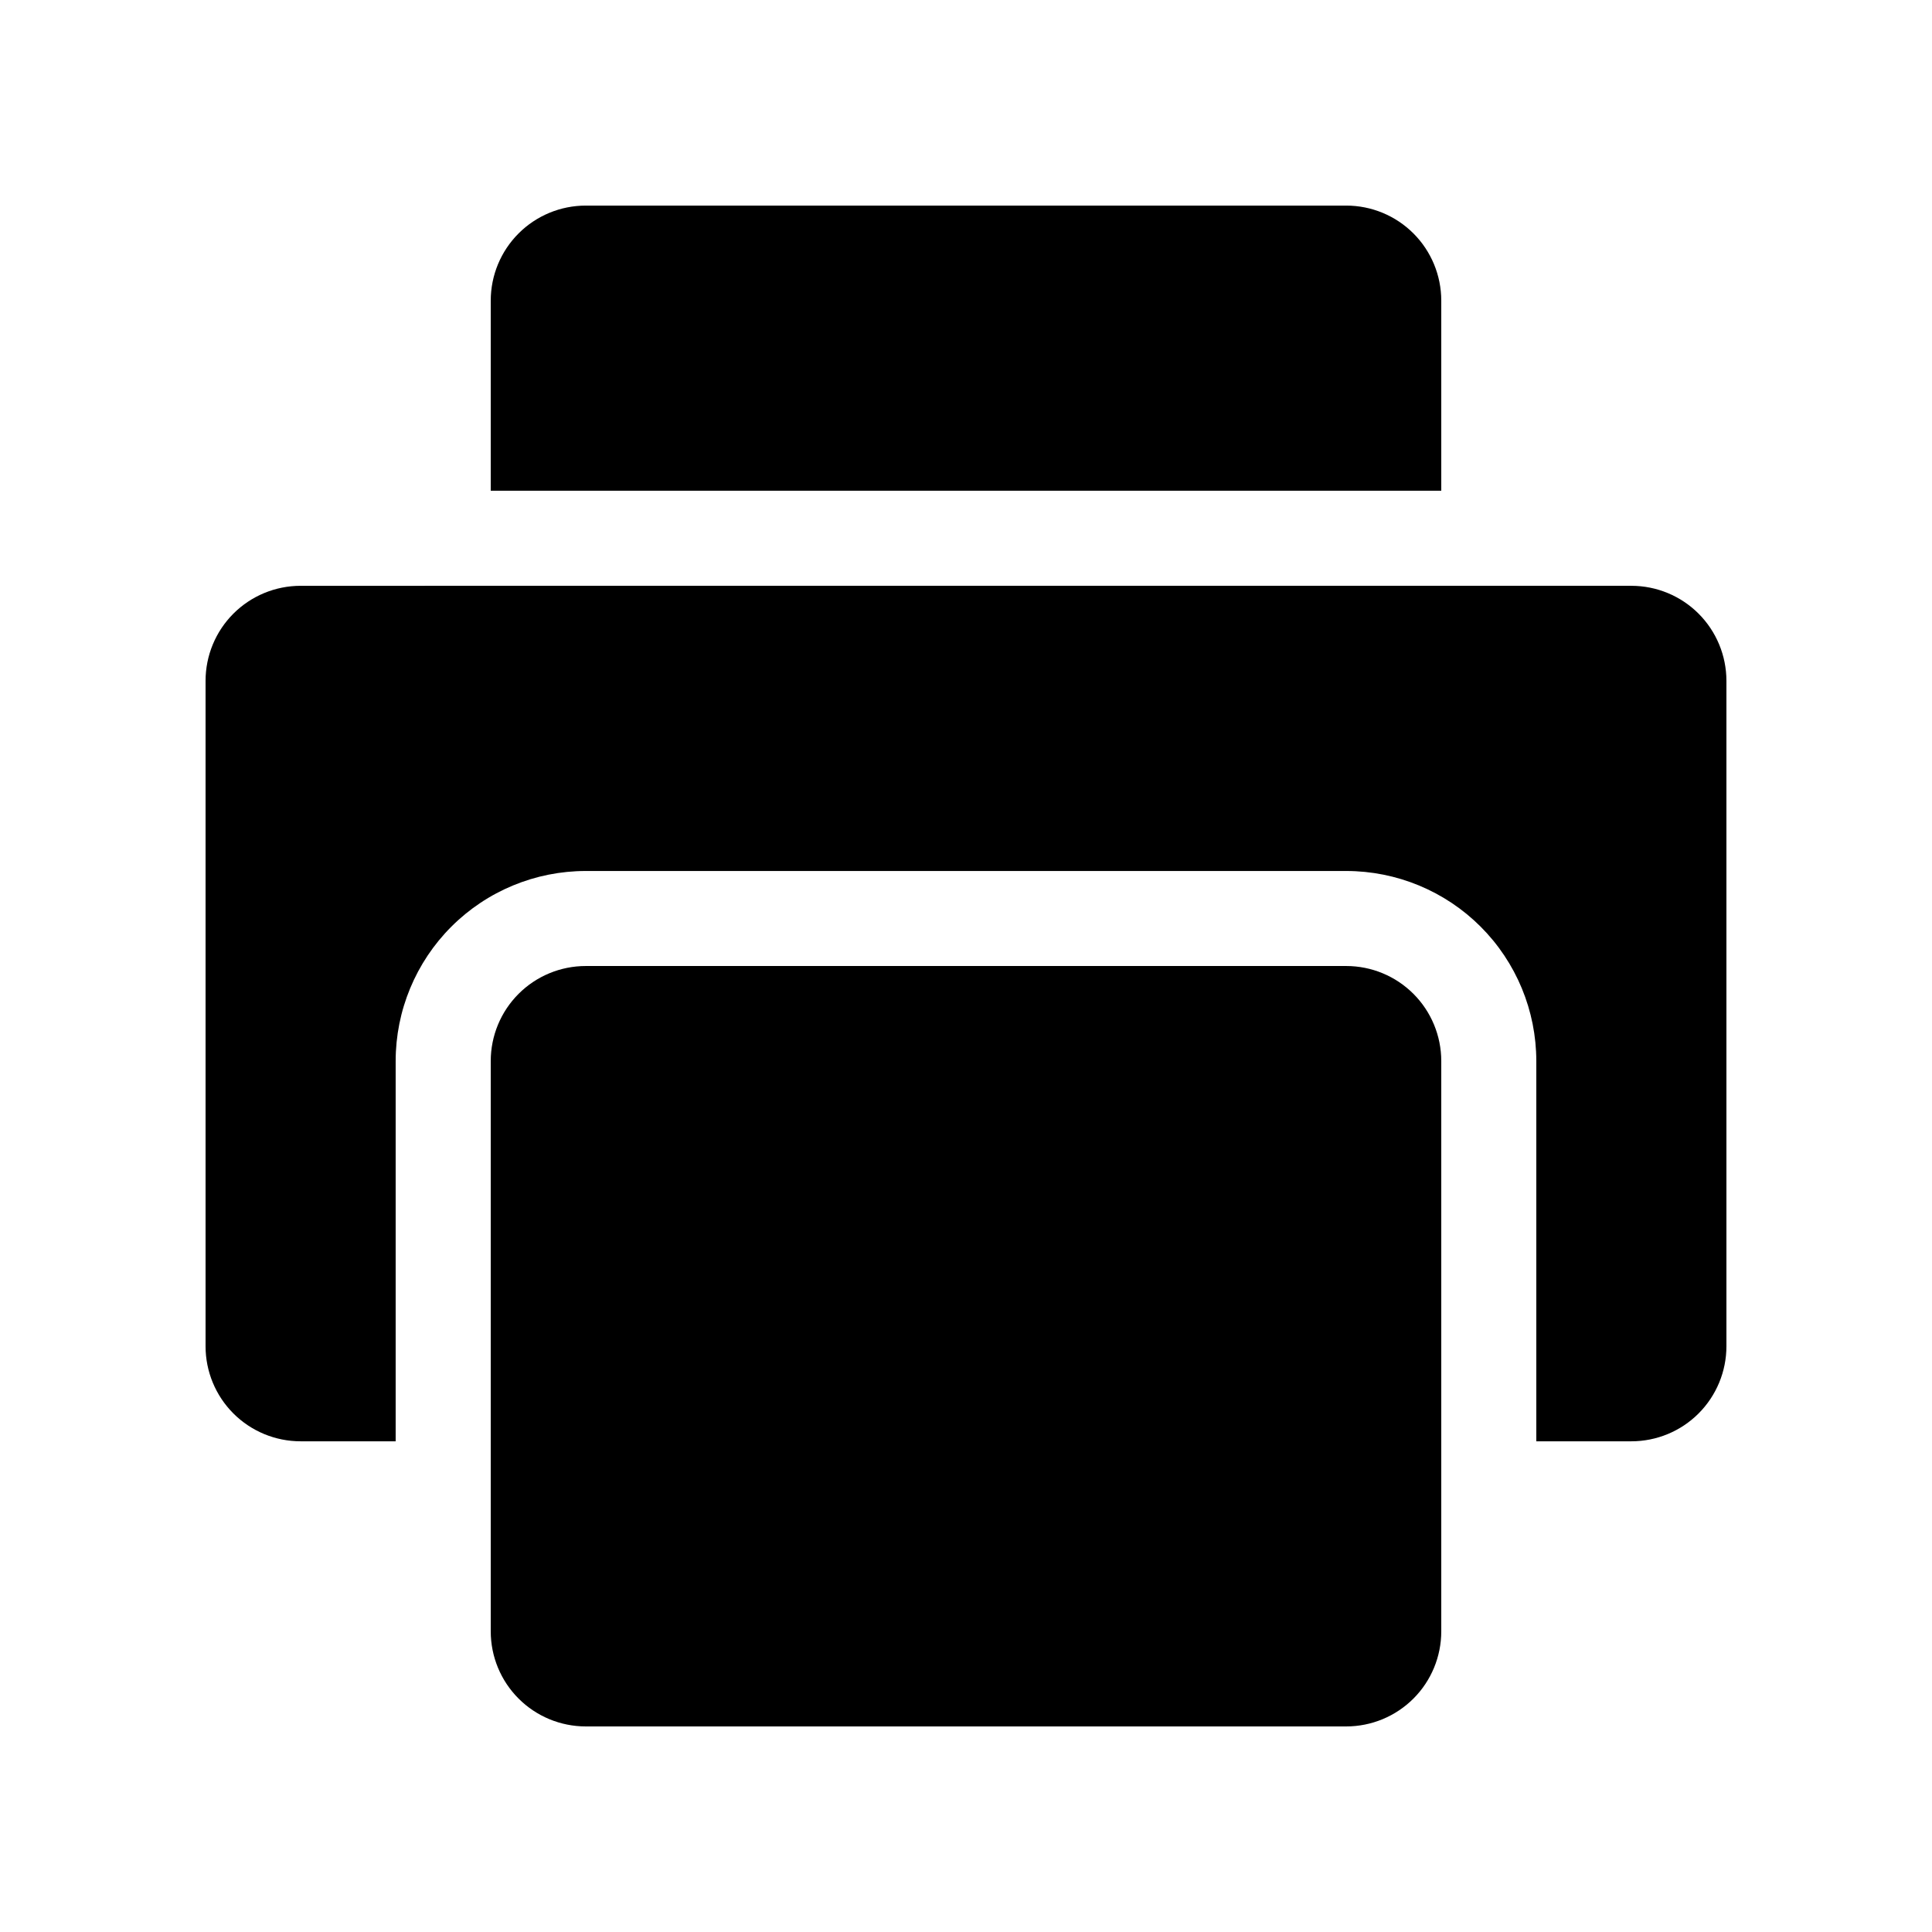 <?xml version="1.0" encoding="UTF-8"?>
<!-- Uploaded to: SVG Repo, www.svgrepo.com, Generator: SVG Repo Mixer Tools -->
<svg fill="#000000" width="800px" height="800px" version="1.1" viewBox="144 144 512 512" xmlns="http://www.w3.org/2000/svg">
 <path d="m525.95 425.19v151.14c0 6.68-2.652 13.09-7.375 17.812-4.727 4.723-11.133 7.379-17.812 7.379h-201.52c-6.684 0-13.09-2.656-17.812-7.379-4.727-4.723-7.379-11.133-7.379-17.812v-151.14c0-6.68 2.652-13.086 7.379-17.812 4.723-4.723 11.129-7.375 17.812-7.375h201.52c6.68 0 13.086 2.652 17.812 7.375 4.723 4.727 7.375 11.133 7.375 17.812zm0-151.14v-50.379c0-6.68-2.652-13.086-7.375-17.812-4.727-4.723-11.133-7.375-17.812-7.375h-201.52c-6.684 0-13.09 2.652-17.812 7.375-4.727 4.727-7.379 11.133-7.379 17.812v50.383zm50.383 25.191-352.67 0.004c-6.68 0-13.086 2.652-17.812 7.375-4.723 4.727-7.375 11.133-7.375 17.812v176.34c0 6.68 2.652 13.086 7.375 17.812 4.727 4.723 11.133 7.375 17.812 7.375h25.191v-100.76c0-13.359 5.309-26.176 14.758-35.625 9.445-9.445 22.262-14.754 35.625-14.754h201.52c13.359 0 26.176 5.309 35.625 14.754 9.445 9.449 14.754 22.266 14.754 35.625v100.76h25.191c6.68 0 13.09-2.652 17.812-7.375 4.723-4.727 7.379-11.133 7.379-17.812v-176.34c0-6.68-2.656-13.086-7.379-17.812-4.723-4.723-11.133-7.375-17.812-7.375z"/>
</svg>